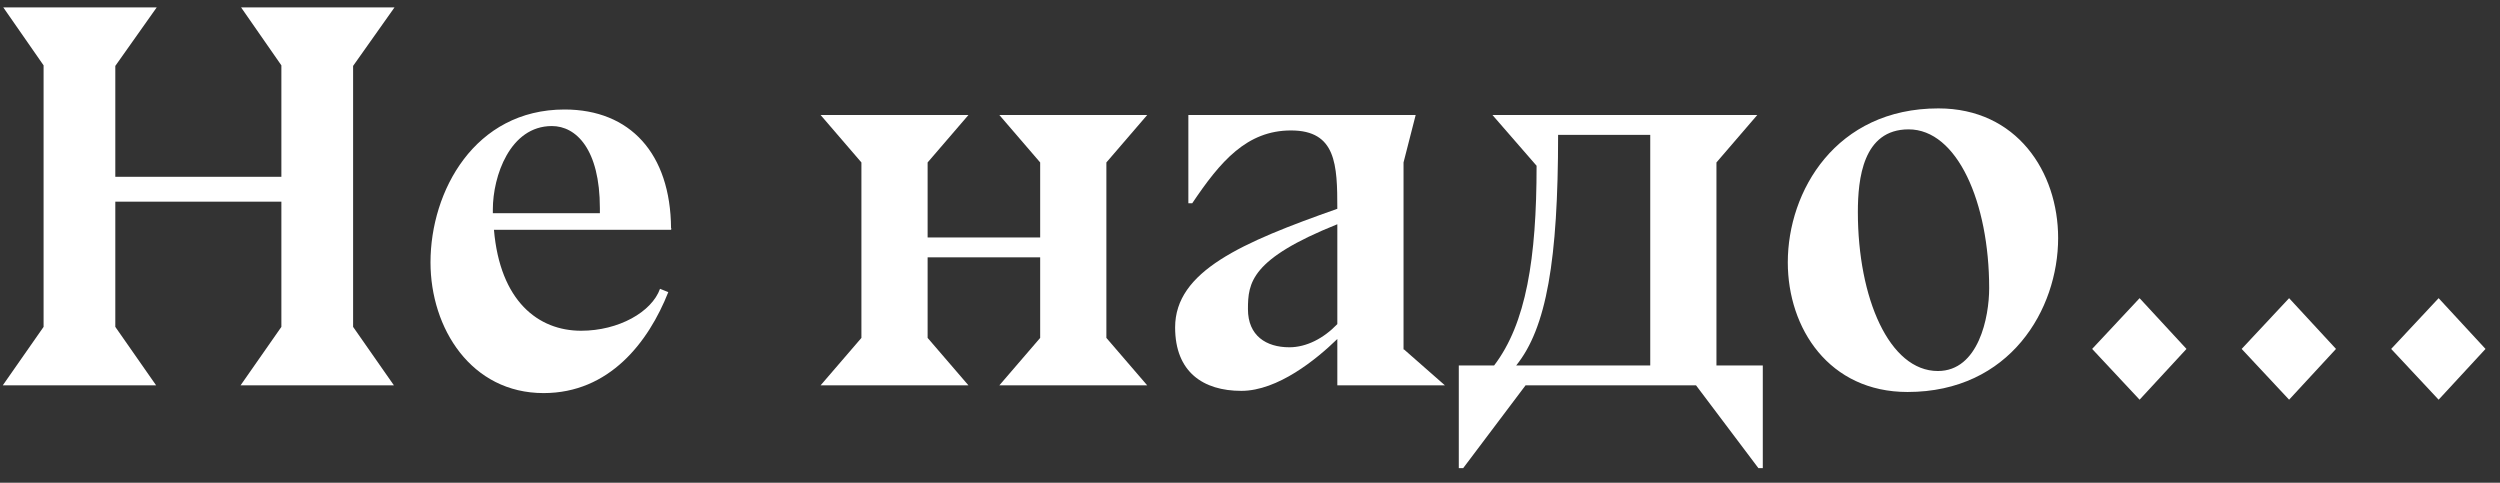 <?xml version="1.0" encoding="UTF-8"?> <svg xmlns="http://www.w3.org/2000/svg" width="145" height="28" viewBox="0 0 145 28" fill="none"><rect x="0" y="0" width="145" height="28" fill="#333333" stroke="none"/> <path d="M121.344 20.238L124.096 17.294L126.816 20.238L124.096 23.182L121.344 20.238ZM130.016 20.238L132.768 17.294L135.488 20.238L132.768 23.182L130.016 20.238ZM138.688 20.238L141.44 17.294L144.16 20.238L141.44 23.182L138.688 20.238Z" fill="white"></path> <path d="M119.372 13.807C119.372 17.935 116.588 22.735 110.636 22.735C106.092 22.735 103.692 19.055 103.692 15.215C103.692 11.087 106.476 6.287 112.428 6.287C116.972 6.287 119.372 9.967 119.372 13.807ZM110.7 7.503C108.044 7.503 107.756 10.383 107.756 12.303C107.756 17.295 109.58 21.519 112.396 21.519C114.764 21.519 115.372 18.383 115.372 16.719C115.372 11.727 113.516 7.503 110.7 7.503Z" fill="white"></path> <path d="M84.866 27.15H84.61V21.198H86.658C88.514 18.766 89.122 14.99 89.122 9.614L86.562 6.67H101.922L99.554 9.422V21.198H102.242V27.15H101.986L98.37 22.35H88.482L84.866 27.15ZM87.938 21.198H95.714V7.822H90.37C90.37 15.086 89.698 19.022 87.938 21.198Z" fill="white"></path> <path d="M77.565 22.35V19.662C76.349 20.846 74.109 22.67 71.997 22.67C69.789 22.67 68.157 21.582 68.157 18.99C68.157 15.726 72.029 14.062 77.565 12.11C77.565 9.55 77.501 7.566 74.877 7.566C72.317 7.566 70.781 9.358 69.149 11.79H68.925V6.67H82.109L81.405 9.422V20.27H81.437L83.805 22.35H77.565ZM77.565 18.798V13.006C72.541 15.022 72.381 16.398 72.381 17.934C72.381 19.47 73.437 20.142 74.781 20.142C75.773 20.142 76.765 19.63 77.565 18.798Z" fill="white"></path> <path d="M57.962 22.35L60.33 19.598V14.926H53.802V19.598L56.17 22.35H47.594L49.962 19.598V9.422L47.594 6.67H56.17L53.802 9.422V13.774H60.33V9.422L57.962 6.67H66.538L64.17 9.422V19.598L66.538 22.35H57.962Z" fill="white"></path> <path d="M38.921 13.295V13.327H28.649C29.001 17.455 31.209 19.183 33.705 19.183C35.881 19.183 37.801 18.095 38.281 16.751L38.761 16.943C37.609 19.855 35.337 22.799 31.529 22.799C27.337 22.799 24.969 19.055 24.969 15.215C24.969 11.087 27.529 6.351 32.745 6.351C36.553 6.351 38.889 8.911 38.921 13.231L38.953 13.295H38.921ZM34.793 12.367V12.079C34.793 8.655 33.417 7.311 32.009 7.311C29.577 7.311 28.585 10.223 28.585 12.143V12.367H34.793Z" fill="white"></path> <path d="M20.48 18.959L22.848 22.351H13.952L16.32 18.959V11.695H6.688V18.959L9.056 22.351H0.16L2.528 18.959V3.791L0.192 0.431H9.088L6.688 3.823V10.255H16.32V3.791L13.984 0.431H22.88L20.48 3.823V18.959Z" fill="white"></path> </svg> 